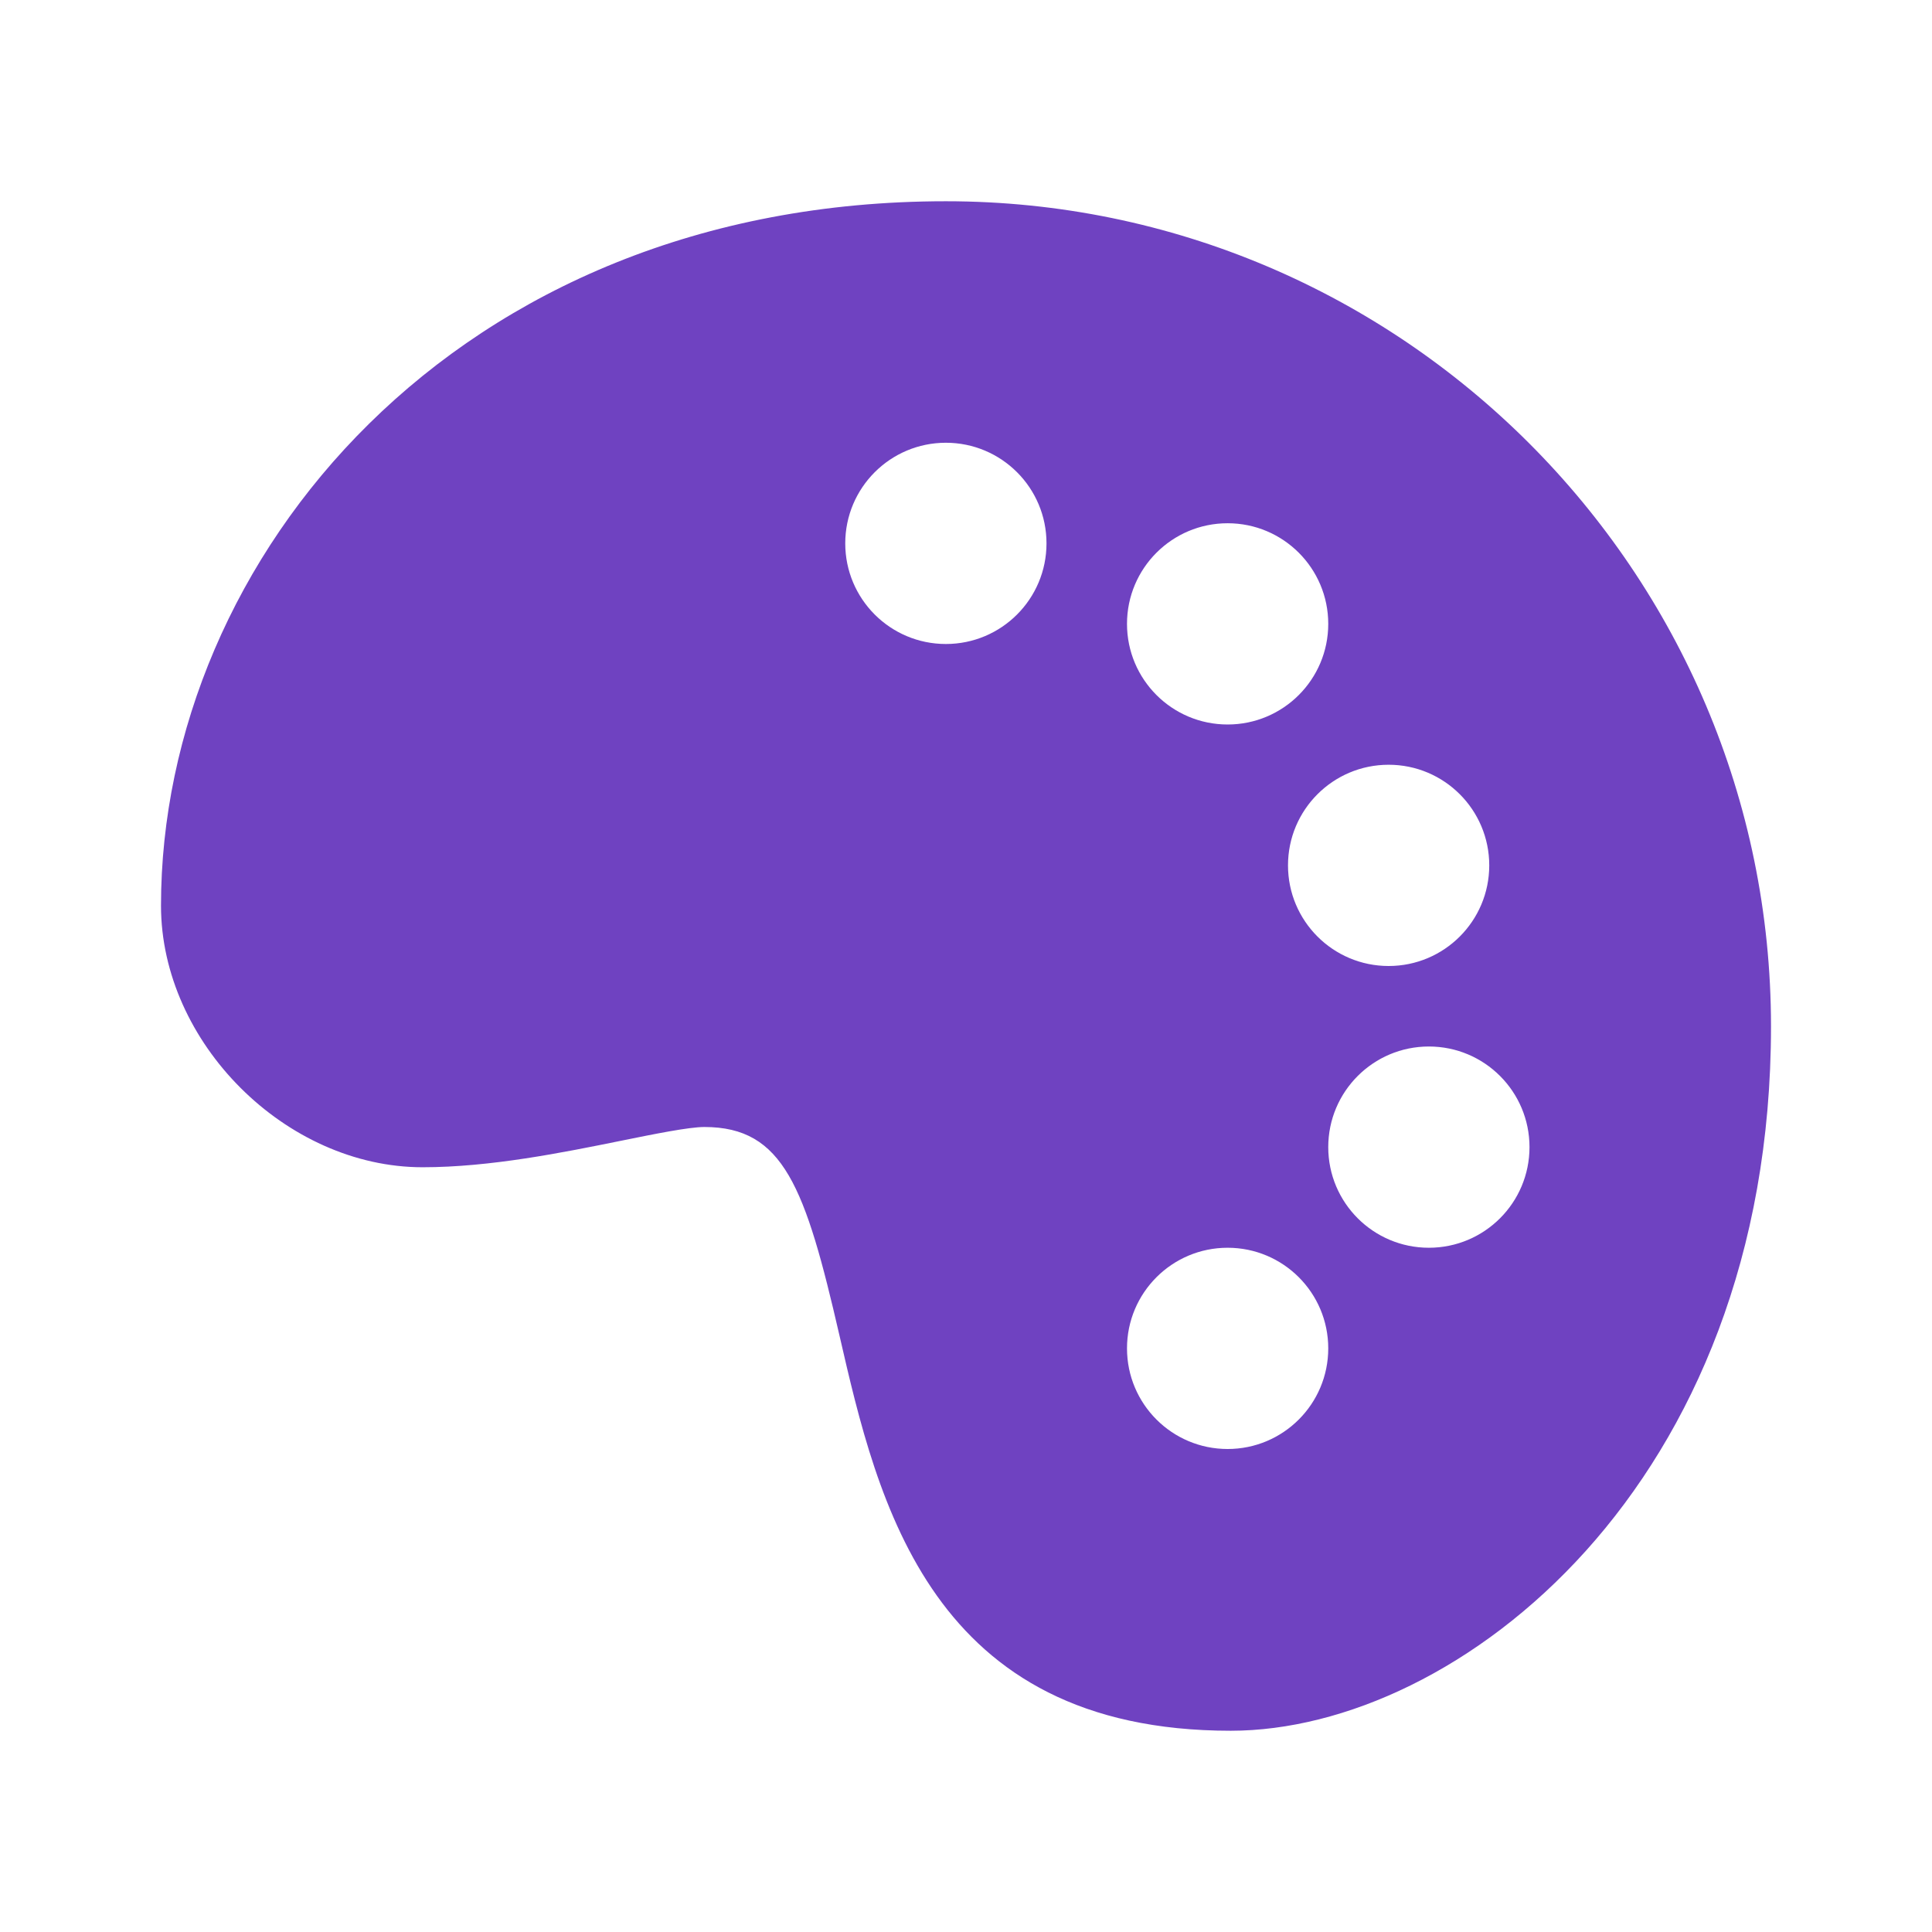 <svg xmlns="http://www.w3.org/2000/svg" viewBox="0 0 48 48" width="48px" height="48px">
    <path fill="#6F42C1"
            d="M23.5,5C11.294,5,4,13.898,4,22.5c0,3.402,3.098,6.5,6.5,6.5c1.679,0,3.484-0.365,4.934-0.659	C16.262,28.173,17.118,28,17.5,28c1.969,0,2.509,1.498,3.355,5.174C21.808,37.321,23.114,43,30.578,43C36.205,43,44,36.918,44,25.5	C44,14.196,34.804,5,23.5,5z M37,21.5c0,1.381-1.119,2.5-2.5,2.5S32,22.881,32,21.5c0-1.381,1.119-2.5,2.5-2.5S37,20.119,37,21.5z M30.5,13c1.381,0,2.5,1.119,2.5,2.5c0,1.381-1.119,2.5-2.5,2.5S28,16.881,28,15.5C28,14.119,29.119,13,30.5,13z M23.5,16	c-1.381,0-2.5-1.119-2.5-2.5c0-1.381,1.119-2.5,2.5-2.5s2.5,1.119,2.5,2.5C26,14.881,24.881,16,23.5,16z M30.5,36	c-1.381,0-2.5-1.119-2.5-2.5c0-1.381,1.119-2.5,2.5-2.5s2.5,1.119,2.5,2.5C33,34.881,31.881,36,30.5,36z M35.5,31	c-1.381,0-2.5-1.119-2.5-2.5c0-1.381,1.119-2.5,2.5-2.5s2.5,1.119,2.5,2.5C38,29.881,36.881,31,35.5,31z"/>
</svg>
